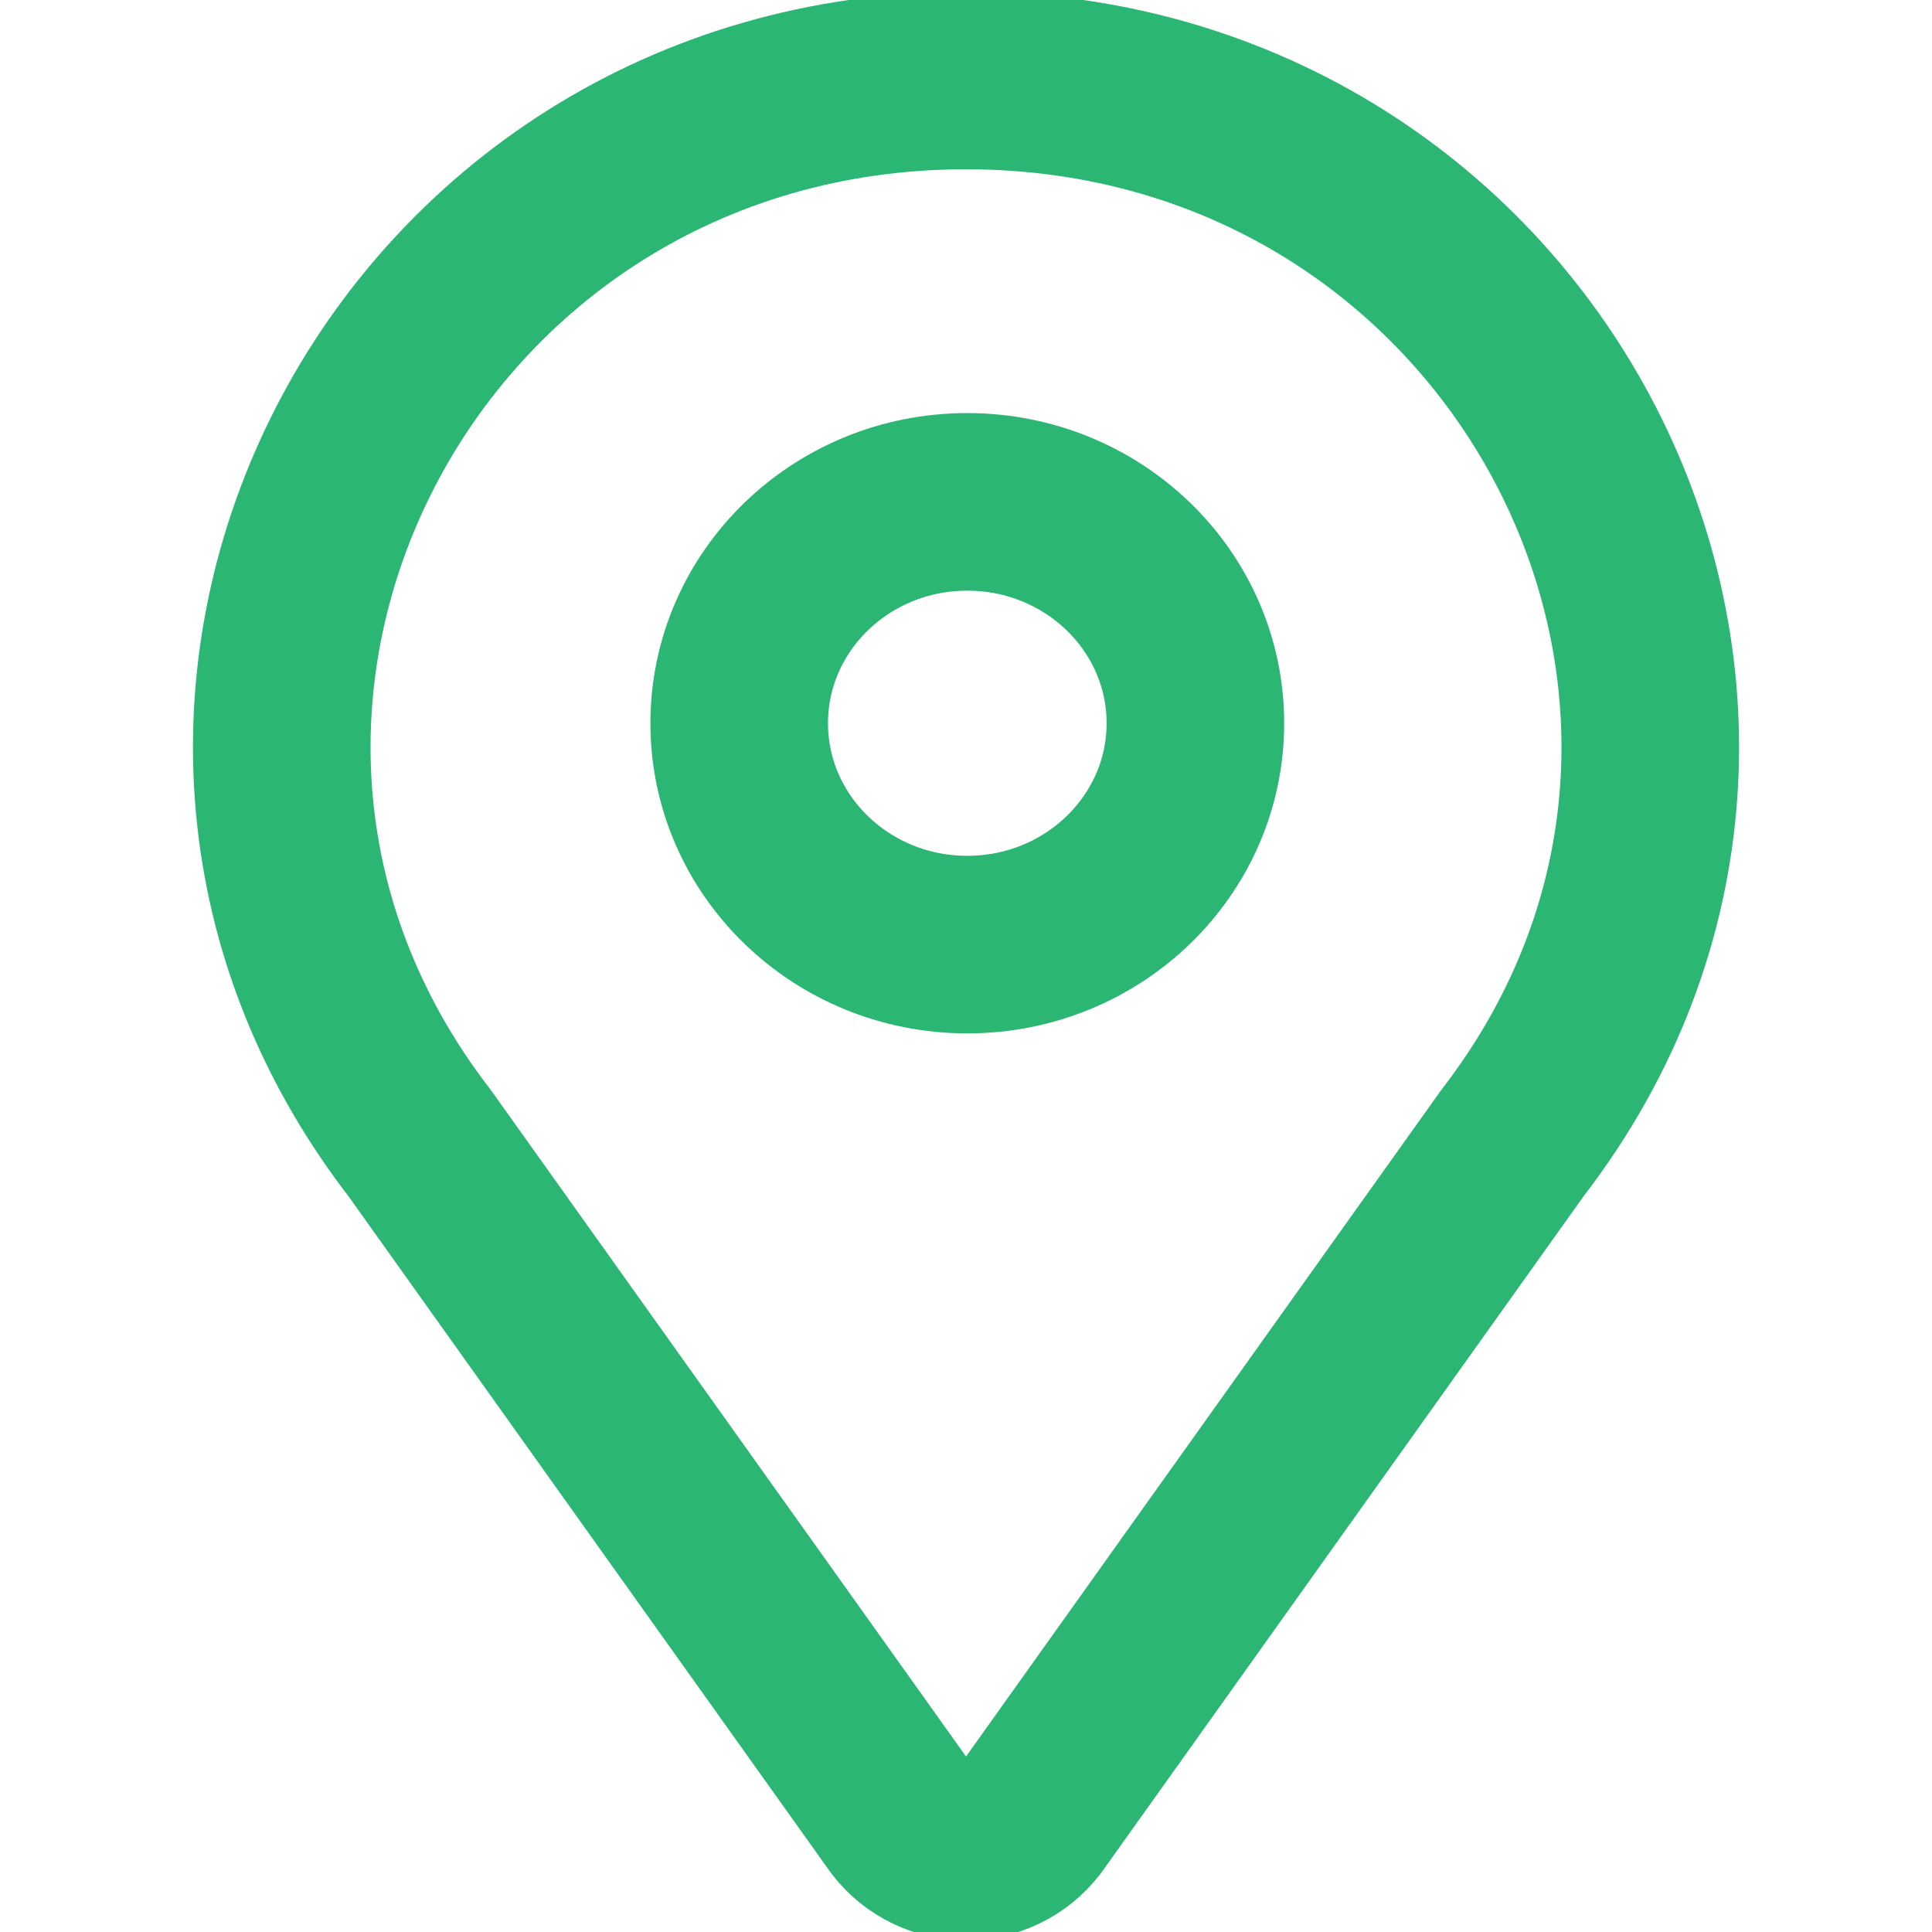 <svg width="26" height="26" viewBox="0 0 26 26" fill="none" xmlns="http://www.w3.org/2000/svg">
<g clip-path="url(#clip0_2460_2102)">
<path d="M20.354 15.383L13.858 24.494C13.425 25.056 12.576 25.056 12.143 24.494L5.647 15.383C1.102 9.491 5.426 1.083 13 1.083C20.575 1.083 24.898 9.491 20.354 15.383Z" stroke="#2BB673" stroke-width="2.39" stroke-linecap="round" stroke-linejoin="round"/>
<path d="M16.087 9.733C16.087 11.378 14.712 12.712 13.017 12.712C11.322 12.712 9.948 11.378 9.948 9.733C9.948 8.088 11.322 6.754 13.017 6.754C14.712 6.754 16.087 8.088 16.087 9.733Z" stroke="#2BB673" stroke-width="2.39" stroke-linecap="round" stroke-linejoin="round"/>
</g>
<defs>
<clipPath id="clip0_2460_2102">
<rect width="26" height="26" fill="white"/>
</clipPath>
</defs>
</svg>
